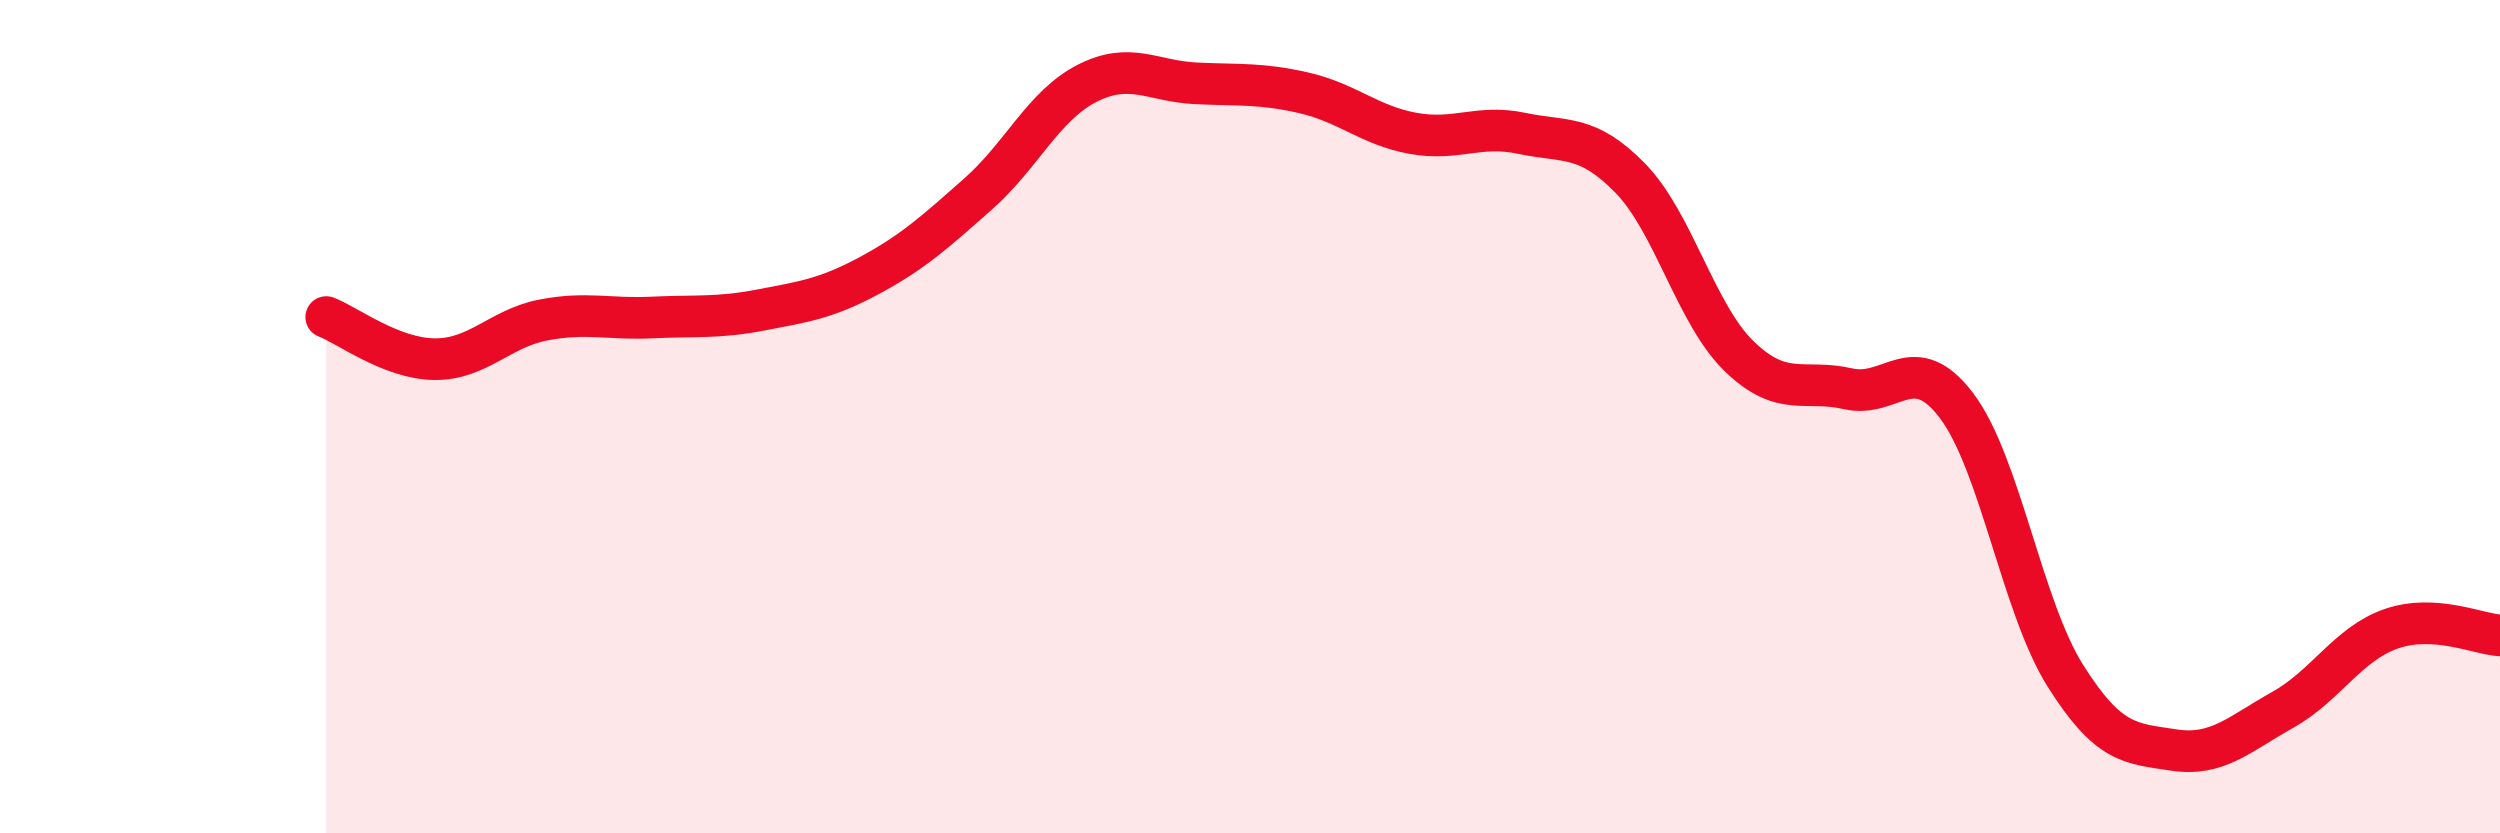 
    <svg width="60" height="20" viewBox="0 0 60 20" xmlns="http://www.w3.org/2000/svg">
      <path
        d="M 7.83,7.61 C 8.35,7.81 9.39,8.61 10.43,8.62 C 11.47,8.63 12,7.88 13.04,7.68 C 14.08,7.48 14.61,7.67 15.65,7.62 C 16.69,7.57 17.22,7.64 18.26,7.44 C 19.3,7.24 19.83,7.17 20.87,6.61 C 21.91,6.05 22.44,5.57 23.48,4.65 C 24.52,3.73 25.05,2.53 26.09,2 C 27.13,1.47 27.66,1.95 28.7,2 C 29.74,2.05 30.26,1.99 31.3,2.23 C 32.34,2.47 32.87,3.01 33.91,3.2 C 34.95,3.39 35.48,2.98 36.52,3.2 C 37.56,3.42 38.09,3.21 39.13,4.28 C 40.17,5.35 40.7,7.54 41.74,8.55 C 42.78,9.56 43.31,9.09 44.35,9.33 C 45.39,9.57 45.92,8.36 46.96,9.74 C 48,11.12 48.53,14.57 49.57,16.22 C 50.61,17.87 51.13,17.84 52.17,18 C 53.21,18.16 53.74,17.62 54.78,17.04 C 55.82,16.46 56.35,15.45 57.39,15.09 C 58.43,14.73 59.48,15.22 60,15.25L60 20L7.83 20Z"
        fill="#EB0A25"
        opacity="0.1"
        stroke-linecap="round"
        stroke-linejoin="round"
      />
      <path
        d="M 7.83,7.61 C 8.35,7.81 9.39,8.61 10.43,8.62 C 11.47,8.63 12,7.88 13.04,7.68 C 14.08,7.48 14.61,7.67 15.65,7.62 C 16.69,7.57 17.22,7.64 18.26,7.44 C 19.3,7.24 19.83,7.17 20.87,6.61 C 21.91,6.05 22.44,5.57 23.48,4.65 C 24.52,3.73 25.05,2.53 26.09,2 C 27.13,1.47 27.66,1.95 28.7,2 C 29.74,2.05 30.26,1.99 31.3,2.23 C 32.34,2.47 32.87,3.01 33.91,3.2 C 34.95,3.39 35.48,2.98 36.52,3.2 C 37.56,3.42 38.09,3.21 39.13,4.28 C 40.17,5.35 40.7,7.54 41.74,8.55 C 42.78,9.56 43.31,9.09 44.35,9.33 C 45.39,9.57 45.92,8.36 46.96,9.74 C 48,11.12 48.53,14.57 49.57,16.22 C 50.61,17.87 51.13,17.84 52.17,18 C 53.21,18.16 53.74,17.62 54.78,17.04 C 55.82,16.46 56.35,15.45 57.39,15.09 C 58.43,14.73 59.48,15.22 60,15.25"
        stroke="#EB0A25"
        stroke-width="1"
        fill="none"
        stroke-linecap="round"
        stroke-linejoin="round"
      />
    </svg>
  